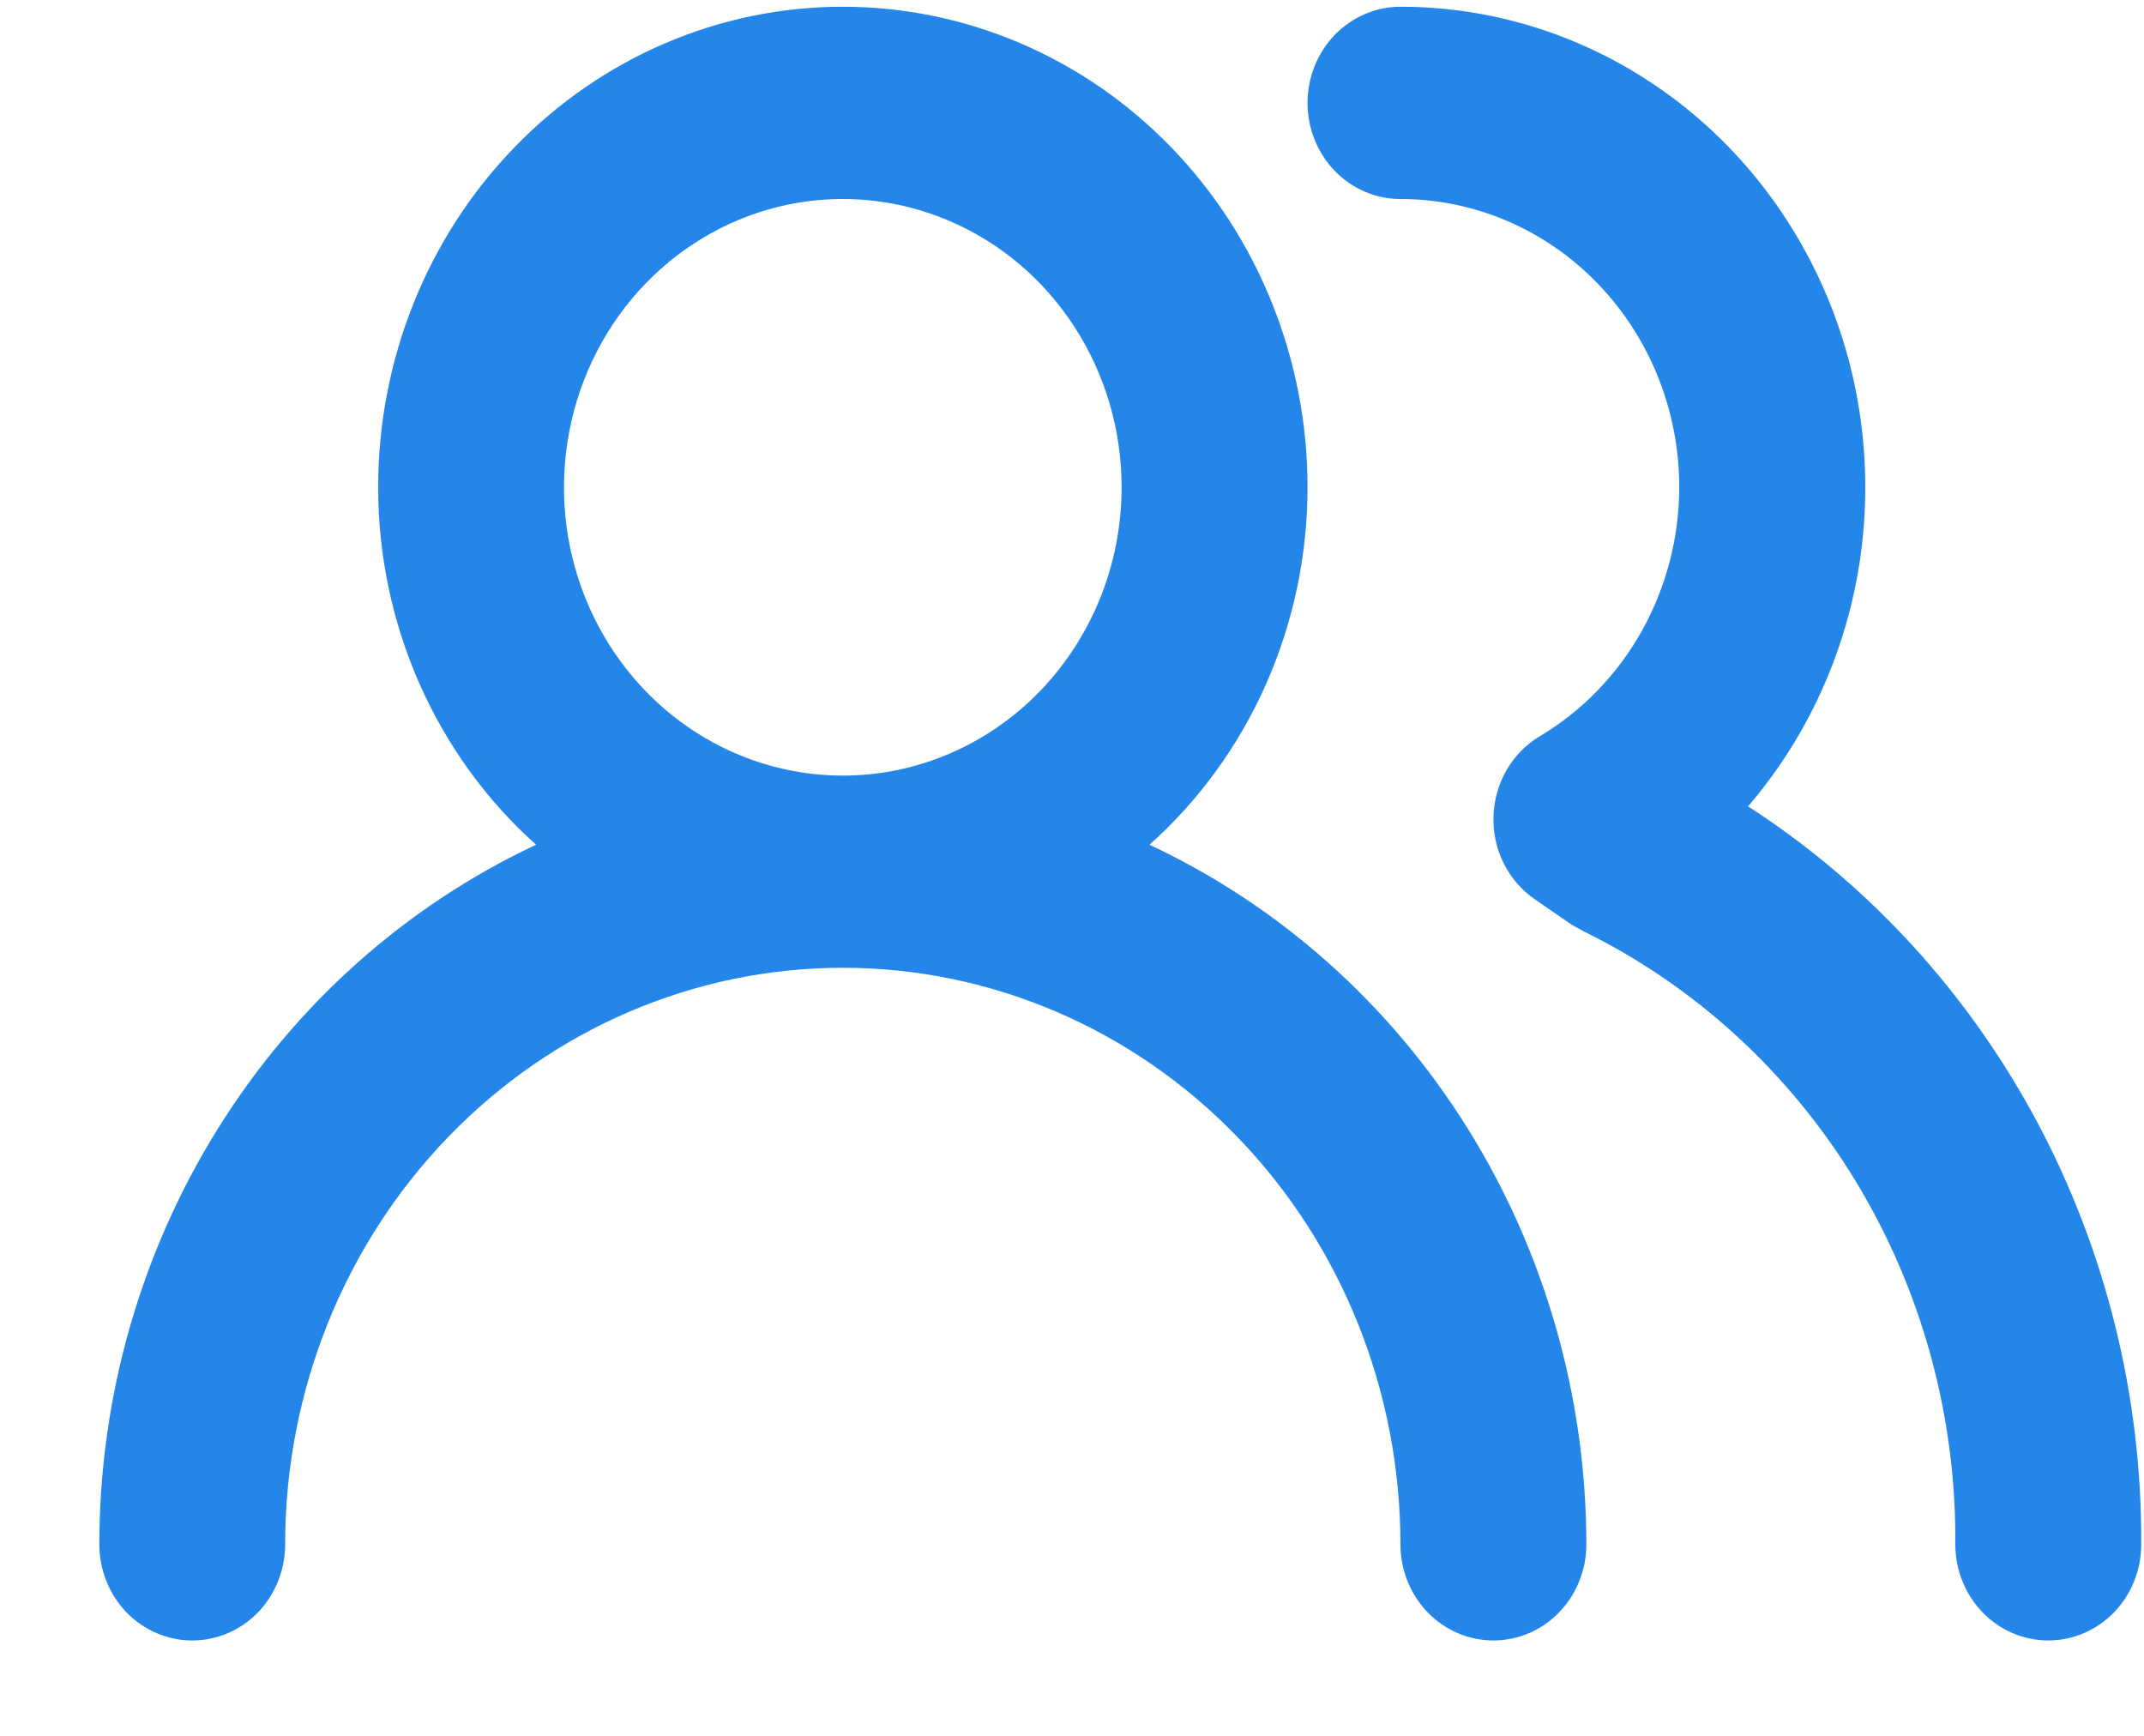<svg width="21" height="17" viewBox="0 0 21 17" fill="none" xmlns="http://www.w3.org/2000/svg">
<path d="M11.259 8.273C11.745 7.839 12.135 7.301 12.402 6.697C12.669 6.093 12.807 5.436 12.807 4.772C12.807 3.524 12.327 2.327 11.474 1.445C10.62 0.562 9.462 0.066 8.255 0.066C7.048 0.066 5.89 0.562 5.037 1.445C4.183 2.327 3.704 3.524 3.704 4.772C3.704 5.436 3.842 6.093 4.109 6.697C4.376 7.301 4.765 7.839 5.251 8.273C3.977 8.87 2.896 9.833 2.137 11.049C1.378 12.264 0.974 13.679 0.973 15.125C0.973 15.375 1.069 15.614 1.239 15.791C1.41 15.967 1.642 16.066 1.883 16.066C2.124 16.066 2.356 15.967 2.527 15.791C2.697 15.614 2.793 15.375 2.793 15.125C2.793 13.627 3.369 12.191 4.393 11.132C5.417 10.073 6.807 9.478 8.255 9.478C9.704 9.478 11.093 10.073 12.117 11.132C13.142 12.191 13.717 13.627 13.717 15.125C13.717 15.375 13.813 15.614 13.984 15.791C14.155 15.967 14.386 16.066 14.628 16.066C14.869 16.066 15.101 15.967 15.271 15.791C15.442 15.614 15.538 15.375 15.538 15.125C15.537 13.679 15.132 12.264 14.374 11.049C13.615 9.833 12.534 8.87 11.259 8.273ZM8.255 7.596C7.715 7.596 7.187 7.43 6.738 7.12C6.289 6.81 5.939 6.369 5.732 5.853C5.525 5.337 5.471 4.769 5.577 4.221C5.682 3.674 5.942 3.171 6.324 2.776C6.706 2.381 7.193 2.112 7.722 2.003C8.252 1.894 8.801 1.95 9.3 2.164C9.799 2.377 10.226 2.739 10.526 3.204C10.826 3.668 10.986 4.214 10.986 4.772C10.986 5.521 10.698 6.239 10.186 6.769C9.674 7.298 8.98 7.596 8.255 7.596ZM17.122 7.897C17.704 7.219 18.085 6.381 18.218 5.484C18.35 4.587 18.23 3.67 17.87 2.843C17.51 2.016 16.927 1.313 16.19 0.821C15.453 0.328 14.595 0.066 13.717 0.066C13.476 0.066 13.244 0.166 13.073 0.342C12.903 0.519 12.807 0.758 12.807 1.008C12.807 1.257 12.903 1.497 13.073 1.673C13.244 1.85 13.476 1.949 13.717 1.949C14.441 1.949 15.136 2.246 15.648 2.776C16.16 3.305 16.448 4.023 16.448 4.772C16.447 5.267 16.32 5.752 16.081 6.18C15.841 6.608 15.497 6.963 15.083 7.21C14.948 7.29 14.835 7.405 14.755 7.544C14.676 7.682 14.632 7.839 14.628 8.001C14.624 8.16 14.659 8.318 14.731 8.46C14.803 8.602 14.908 8.722 15.037 8.81L15.392 9.055L15.511 9.121C16.608 9.659 17.534 10.51 18.179 11.573C18.824 12.637 19.162 13.87 19.152 15.125C19.152 15.375 19.248 15.614 19.419 15.791C19.589 15.967 19.821 16.066 20.062 16.066C20.304 16.066 20.535 15.967 20.706 15.791C20.877 15.614 20.973 15.375 20.973 15.125C20.98 13.681 20.63 12.259 19.956 10.993C19.282 9.728 18.306 8.662 17.122 7.897Z" fill="#2586EA"/>
</svg>

